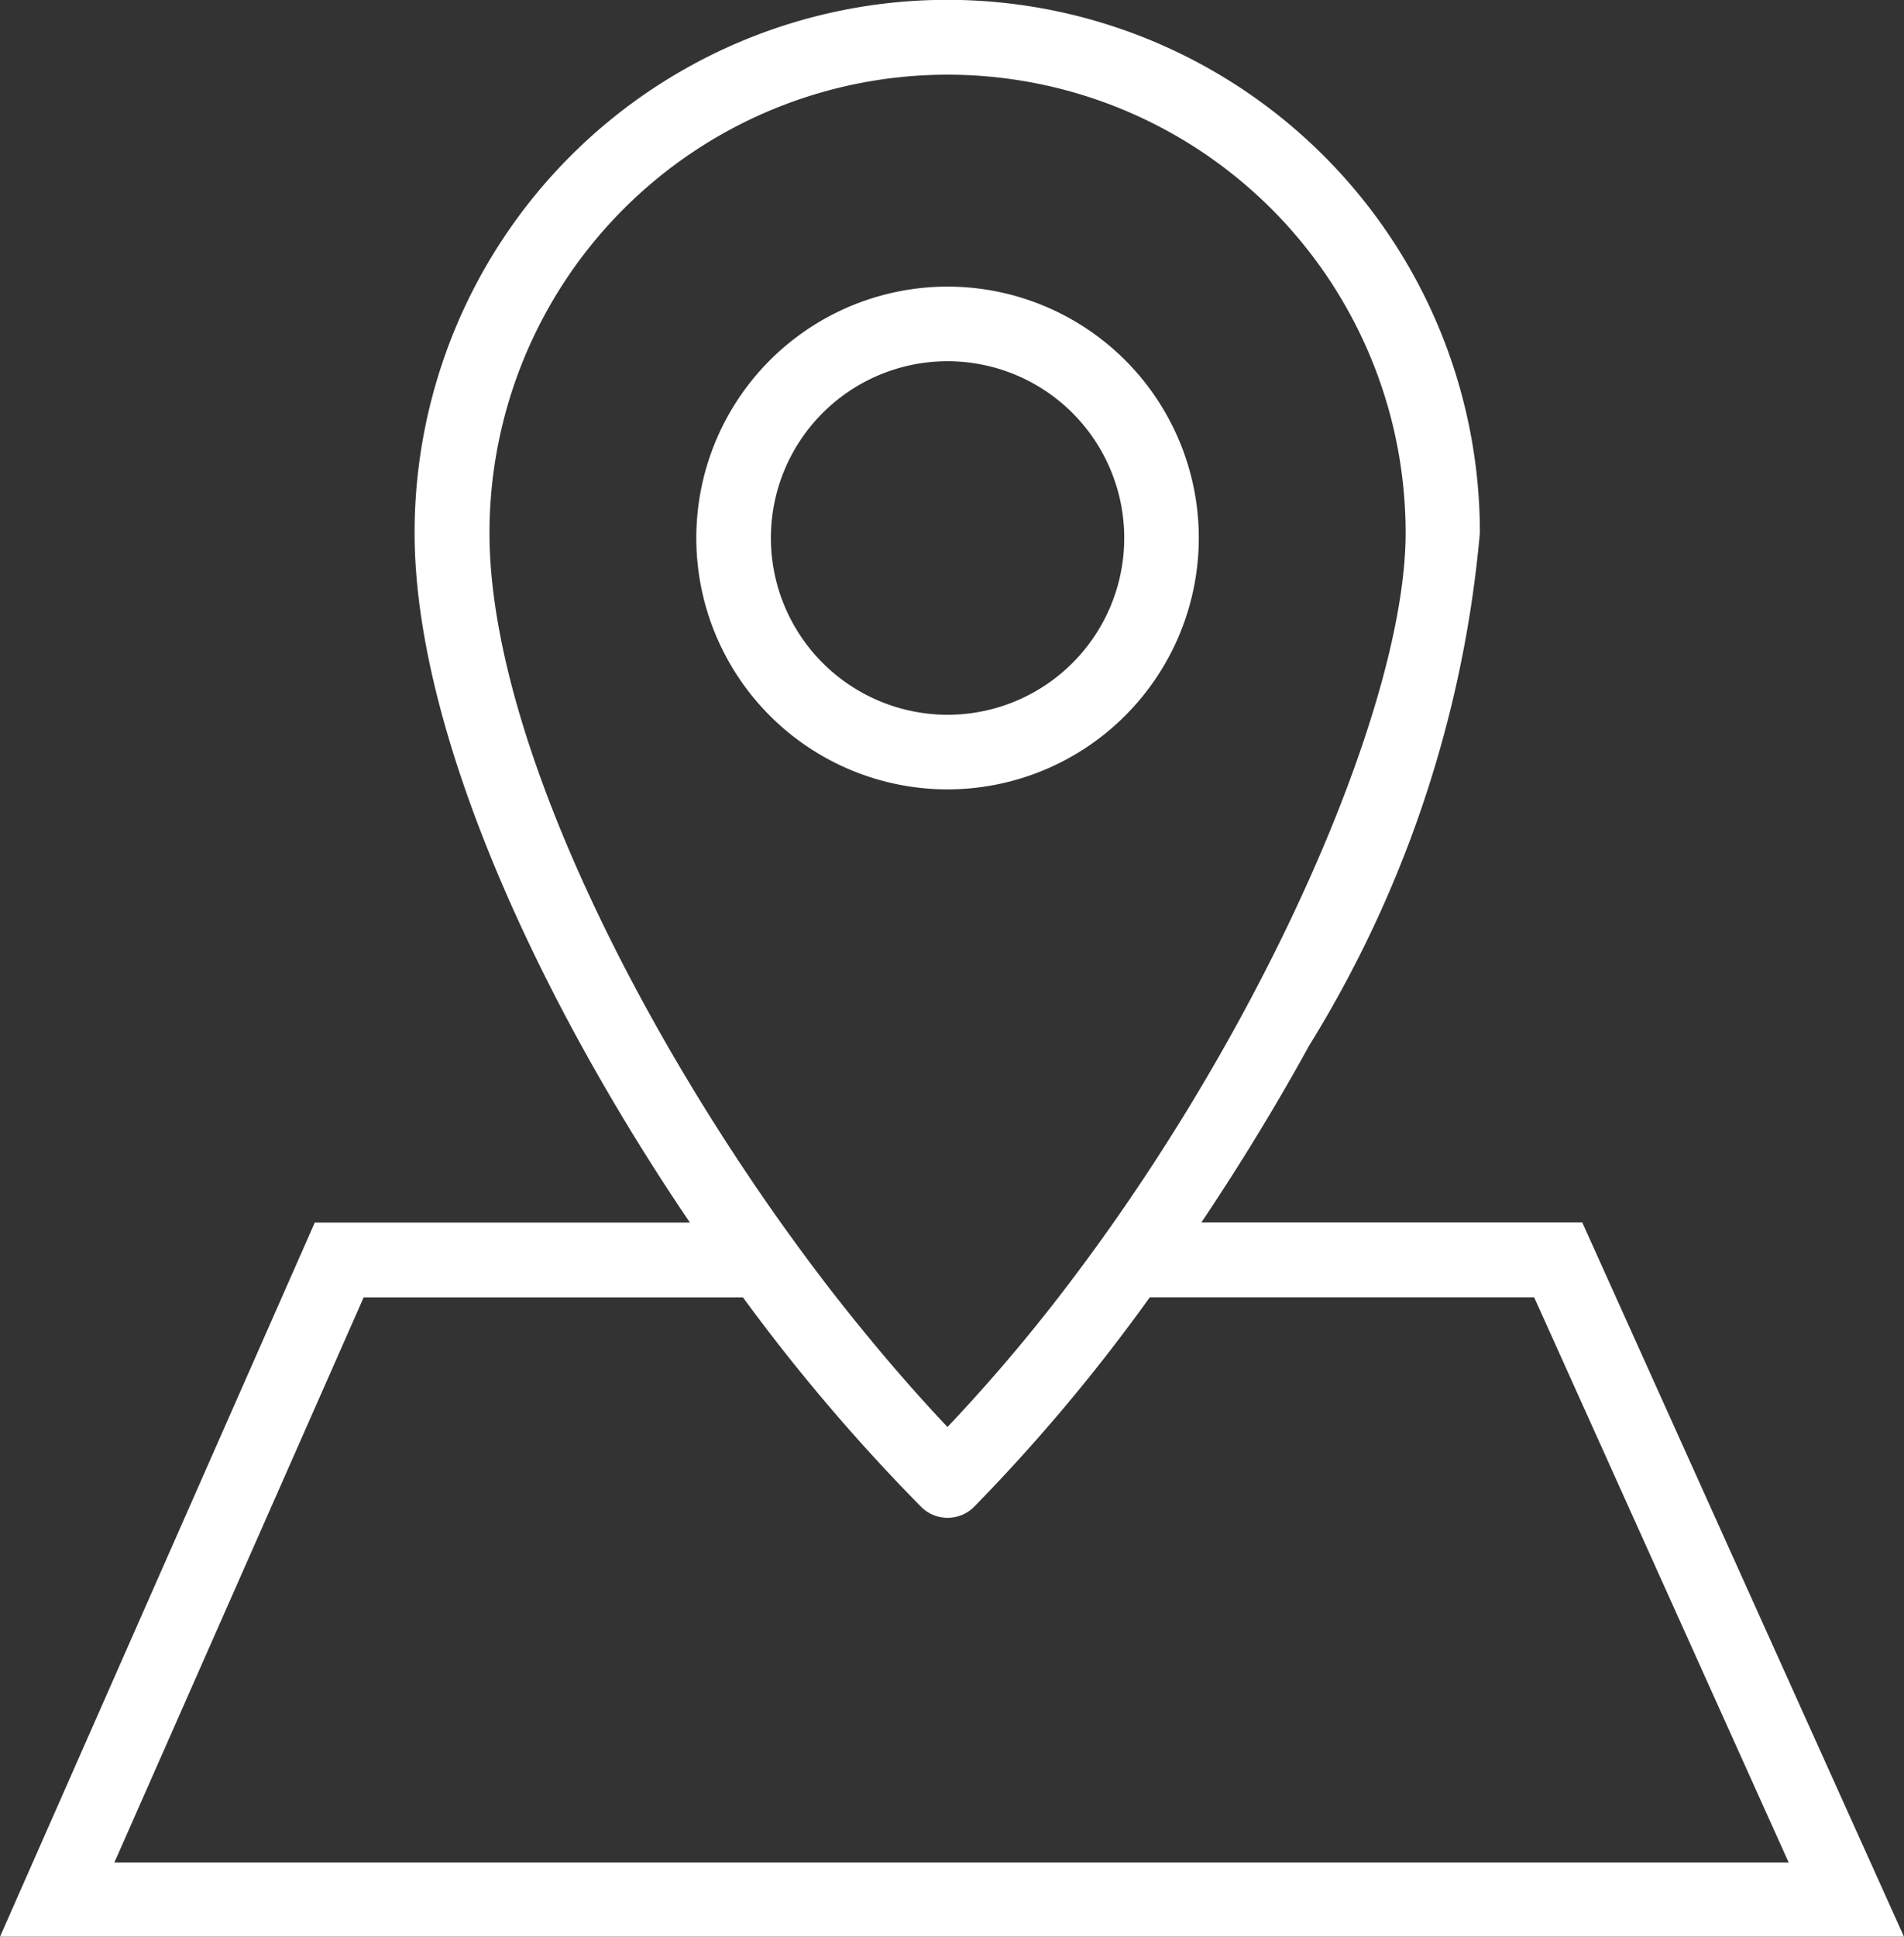 <svg xmlns="http://www.w3.org/2000/svg" xmlns:xlink="http://www.w3.org/1999/xlink" width="24" height="24.401" viewBox="0 0 24 24.401">
  <rect x="0" y="0" width="24" height="24.401" fill="#333333" stroke="none"/>
  <defs>
    <clipPath id="clip-path">
      <rect id="長方形_204" data-name="長方形 204" width="24" height="24.401" fill="none"/>
    </clipPath>
  </defs>
  <g id="グループ_216" data-name="グループ 216" transform="translate(0 2)">
    <g id="グループ_215" data-name="グループ 215" transform="translate(0 -2)" clip-path="url(#clip-path)">
      <path id="パス_657" data-name="パス 657" d="M19.944,15.4l-4.8,0c.483-.72.943-1.472,1.359-2.229a14.741,14.741,0,0,0,2.151-6.459,6.714,6.714,0,1,0-13.428,0c0,2.47,1.528,5.827,3.47,8.69l-4.728,0L0,24.4H24ZM6.17,6.715a5.774,5.774,0,1,1,11.548,0c0,1.948-1.471,5.539-3.682,8.688q-.336.478-.693.94a21.476,21.476,0,0,1-1.4,1.635c-.468-.495-.938-1.045-1.4-1.634-.236-.3-.47-.618-.7-.939C7.819,12.554,6.17,9.091,6.17,6.715M4.584,16.345l4.781,0a23.632,23.632,0,0,0,2.247,2.64.471.471,0,0,0,.665,0,22.577,22.577,0,0,0,2.216-2.641l4.845,0,3.208,7.12H1.442ZM15.111,6.779a3.167,3.167,0,1,0-3.166,3.166,3.17,3.17,0,0,0,3.166-3.166m-5.394,0a2.227,2.227,0,1,1,2.227,2.226A2.229,2.229,0,0,1,9.717,6.779" fill="#fff"/>
    </g>
  </g>
</svg>
